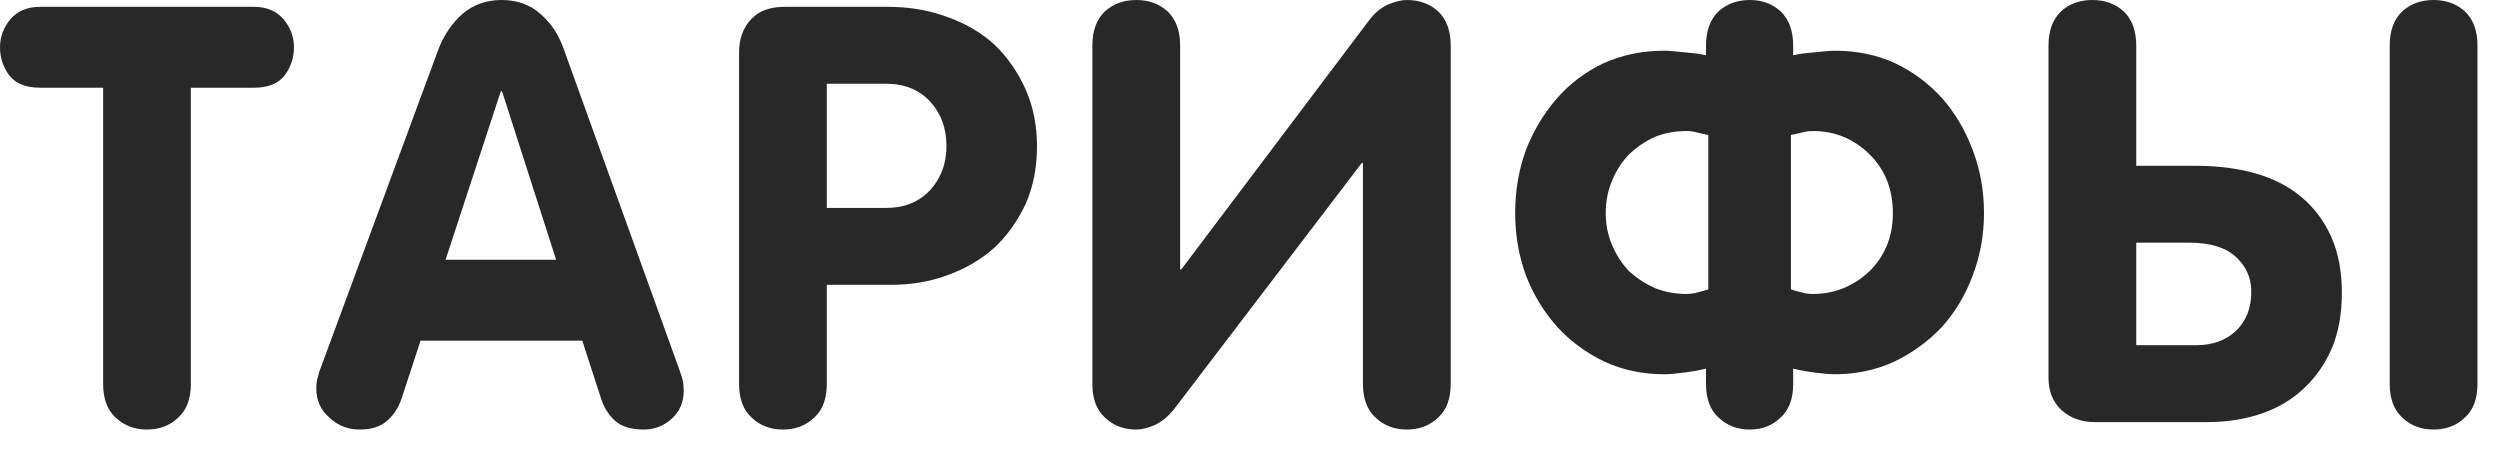 <?xml version="1.0" encoding="UTF-8"?> <svg xmlns="http://www.w3.org/2000/svg" width="60" height="11" viewBox="0 0 60 11" fill="none"><path d="M7.055 1.135C7.055 1.381 6.982 1.604 6.836 1.805C6.681 2.005 6.435 2.105 6.098 2.105H4.58V9.215C4.58 9.57 4.48 9.839 4.279 10.021C4.079 10.213 3.828 10.309 3.527 10.309C3.227 10.309 2.976 10.213 2.775 10.021C2.575 9.839 2.475 9.57 2.475 9.215V2.105H0.957C0.62 2.105 0.374 2.005 0.219 1.805C0.073 1.604 0 1.381 0 1.135C0 0.889 0.082 0.665 0.246 0.465C0.419 0.264 0.656 0.164 0.957 0.164H6.098C6.398 0.164 6.635 0.264 6.809 0.465C6.973 0.665 7.055 0.889 7.055 1.135ZM12.048 2.188H12.02L10.694 6.234H13.347L12.048 2.188ZM16.409 9.379C16.409 9.652 16.313 9.876 16.122 10.049C15.931 10.222 15.707 10.309 15.452 10.309C15.151 10.309 14.923 10.24 14.768 10.104C14.613 9.967 14.499 9.789 14.427 9.57L13.975 8.176H10.093L9.641 9.557C9.568 9.775 9.455 9.953 9.3 10.09C9.145 10.236 8.921 10.309 8.63 10.309C8.347 10.309 8.106 10.213 7.905 10.021C7.695 9.839 7.591 9.607 7.591 9.324C7.591 9.215 7.604 9.119 7.632 9.037C7.65 8.955 7.668 8.896 7.686 8.859L10.53 1.162C10.658 0.834 10.849 0.556 11.104 0.328C11.369 0.109 11.678 0 12.034 0C12.408 0 12.718 0.109 12.964 0.328C13.219 0.547 13.406 0.825 13.524 1.162L16.3 8.859C16.345 8.978 16.377 9.083 16.395 9.174C16.404 9.265 16.409 9.333 16.409 9.379ZM22.715 3.5C22.715 3.081 22.587 2.73 22.332 2.447C22.067 2.156 21.712 2.01 21.265 2.01H19.843V4.99H21.265C21.712 4.99 22.067 4.844 22.332 4.553C22.587 4.27 22.715 3.919 22.715 3.5ZM24.888 3.514C24.888 4.024 24.797 4.484 24.615 4.895C24.423 5.305 24.173 5.656 23.863 5.947C23.544 6.23 23.17 6.449 22.742 6.604C22.323 6.758 21.871 6.836 21.388 6.836H19.843V9.215C19.843 9.57 19.743 9.839 19.543 10.021C19.342 10.213 19.091 10.309 18.791 10.309C18.49 10.309 18.239 10.213 18.039 10.021C17.838 9.839 17.738 9.57 17.738 9.215V1.258C17.738 0.93 17.834 0.665 18.025 0.465C18.207 0.264 18.476 0.164 18.832 0.164H21.306C21.826 0.164 22.304 0.246 22.742 0.41C23.179 0.565 23.558 0.788 23.877 1.08C24.186 1.381 24.433 1.736 24.615 2.146C24.797 2.557 24.888 3.012 24.888 3.514ZM34.817 9.215C34.817 9.57 34.717 9.839 34.516 10.021C34.316 10.213 34.065 10.309 33.764 10.309C33.463 10.309 33.213 10.213 33.012 10.021C32.812 9.839 32.711 9.57 32.711 9.215V3.91H32.684L28.159 9.844C28.031 9.999 27.885 10.117 27.721 10.199C27.548 10.272 27.398 10.309 27.27 10.309C26.969 10.309 26.718 10.213 26.518 10.021C26.317 9.839 26.217 9.57 26.217 9.215V1.094C26.217 0.738 26.317 0.465 26.518 0.273C26.718 0.091 26.969 0 27.27 0C27.571 0 27.821 0.091 28.022 0.273C28.222 0.465 28.323 0.738 28.323 1.094V6.467H28.35L32.875 0.465C33.003 0.301 33.149 0.182 33.313 0.109C33.486 0.036 33.636 0 33.764 0C34.065 0 34.316 0.091 34.516 0.273C34.717 0.465 34.817 0.738 34.817 1.094V9.215ZM40.999 3.24C40.926 3.222 40.844 3.204 40.753 3.186C40.662 3.158 40.566 3.145 40.466 3.145C40.211 3.145 39.965 3.19 39.728 3.281C39.5 3.382 39.295 3.518 39.112 3.691C38.939 3.865 38.803 4.07 38.702 4.307C38.593 4.553 38.538 4.822 38.538 5.113C38.538 5.405 38.593 5.669 38.702 5.906C38.803 6.143 38.939 6.348 39.112 6.521C39.295 6.686 39.5 6.818 39.728 6.918C39.965 7.009 40.211 7.055 40.466 7.055C40.575 7.055 40.671 7.041 40.753 7.014C40.835 6.995 40.917 6.973 40.999 6.945V3.24ZM45.429 5.113C45.429 4.822 45.379 4.553 45.279 4.307C45.178 4.07 45.037 3.865 44.855 3.691C44.681 3.518 44.476 3.382 44.239 3.281C44.012 3.19 43.77 3.145 43.515 3.145C43.415 3.145 43.319 3.158 43.228 3.186C43.137 3.204 43.055 3.222 42.982 3.24V6.945C43.064 6.973 43.146 6.995 43.228 7.014C43.31 7.041 43.406 7.055 43.515 7.055C43.77 7.055 44.012 7.009 44.239 6.918C44.476 6.818 44.681 6.686 44.855 6.521C45.037 6.348 45.178 6.143 45.279 5.906C45.379 5.669 45.429 5.405 45.429 5.113ZM47.616 5.113C47.616 5.642 47.525 6.143 47.343 6.617C47.17 7.082 46.924 7.492 46.605 7.848C46.277 8.194 45.894 8.472 45.456 8.682C45.019 8.882 44.545 8.982 44.034 8.982C43.925 8.982 43.766 8.969 43.556 8.941C43.346 8.914 43.173 8.882 43.036 8.846V9.215C43.036 9.57 42.936 9.839 42.736 10.021C42.535 10.213 42.289 10.309 41.997 10.309C41.697 10.309 41.446 10.213 41.245 10.021C41.045 9.839 40.944 9.57 40.944 9.215V8.846C40.808 8.882 40.635 8.914 40.425 8.941C40.215 8.969 40.056 8.982 39.947 8.982C39.427 8.982 38.948 8.882 38.511 8.682C38.073 8.472 37.695 8.194 37.376 7.848C37.057 7.492 36.806 7.082 36.624 6.617C36.451 6.143 36.364 5.642 36.364 5.113C36.364 4.576 36.451 4.07 36.624 3.596C36.806 3.131 37.053 2.721 37.362 2.365C37.672 2.01 38.046 1.727 38.484 1.518C38.93 1.317 39.418 1.217 39.947 1.217C40.001 1.217 40.074 1.221 40.165 1.23C40.266 1.24 40.361 1.249 40.452 1.258C40.544 1.267 40.635 1.276 40.726 1.285C40.817 1.303 40.89 1.317 40.944 1.326V1.094C40.944 0.738 41.045 0.465 41.245 0.273C41.446 0.091 41.697 0 41.997 0C42.289 0 42.535 0.091 42.736 0.273C42.936 0.465 43.036 0.738 43.036 1.094V1.326C43.091 1.317 43.164 1.303 43.255 1.285C43.346 1.276 43.437 1.267 43.529 1.258C43.62 1.249 43.715 1.24 43.816 1.23C43.907 1.221 43.98 1.217 44.034 1.217C44.563 1.217 45.046 1.317 45.484 1.518C45.921 1.727 46.299 2.01 46.618 2.365C46.928 2.721 47.17 3.131 47.343 3.596C47.525 4.07 47.616 4.576 47.616 5.113ZM54.031 7C54.031 6.672 53.908 6.394 53.662 6.166C53.416 5.938 53.042 5.824 52.541 5.824H51.27V8.285H52.705C53.097 8.285 53.416 8.171 53.662 7.943C53.908 7.706 54.031 7.392 54.031 7ZM56.205 7.027C56.205 7.52 56.128 7.957 55.973 8.34C55.809 8.723 55.585 9.046 55.303 9.311C55.02 9.584 54.678 9.789 54.277 9.926C53.885 10.062 53.448 10.131 52.965 10.131H50.285C49.957 10.131 49.688 10.035 49.478 9.844C49.269 9.652 49.164 9.393 49.164 9.064V1.094C49.164 0.738 49.264 0.465 49.465 0.273C49.665 0.091 49.916 0 50.217 0C50.518 0 50.768 0.091 50.969 0.273C51.169 0.465 51.27 0.738 51.27 1.094V3.979H52.705C53.215 3.979 53.685 4.038 54.113 4.156C54.542 4.275 54.911 4.462 55.221 4.717C55.531 4.972 55.772 5.291 55.945 5.674C56.118 6.057 56.205 6.508 56.205 7.027ZM59.459 9.215C59.459 9.57 59.359 9.839 59.158 10.021C58.958 10.213 58.707 10.309 58.406 10.309C58.105 10.309 57.855 10.213 57.654 10.021C57.454 9.839 57.353 9.57 57.353 9.215V1.094C57.353 0.738 57.454 0.465 57.654 0.273C57.855 0.091 58.105 0 58.406 0C58.707 0 58.958 0.091 59.158 0.273C59.359 0.465 59.459 0.738 59.459 1.094V9.215Z" fill="#282828"></path></svg> 
